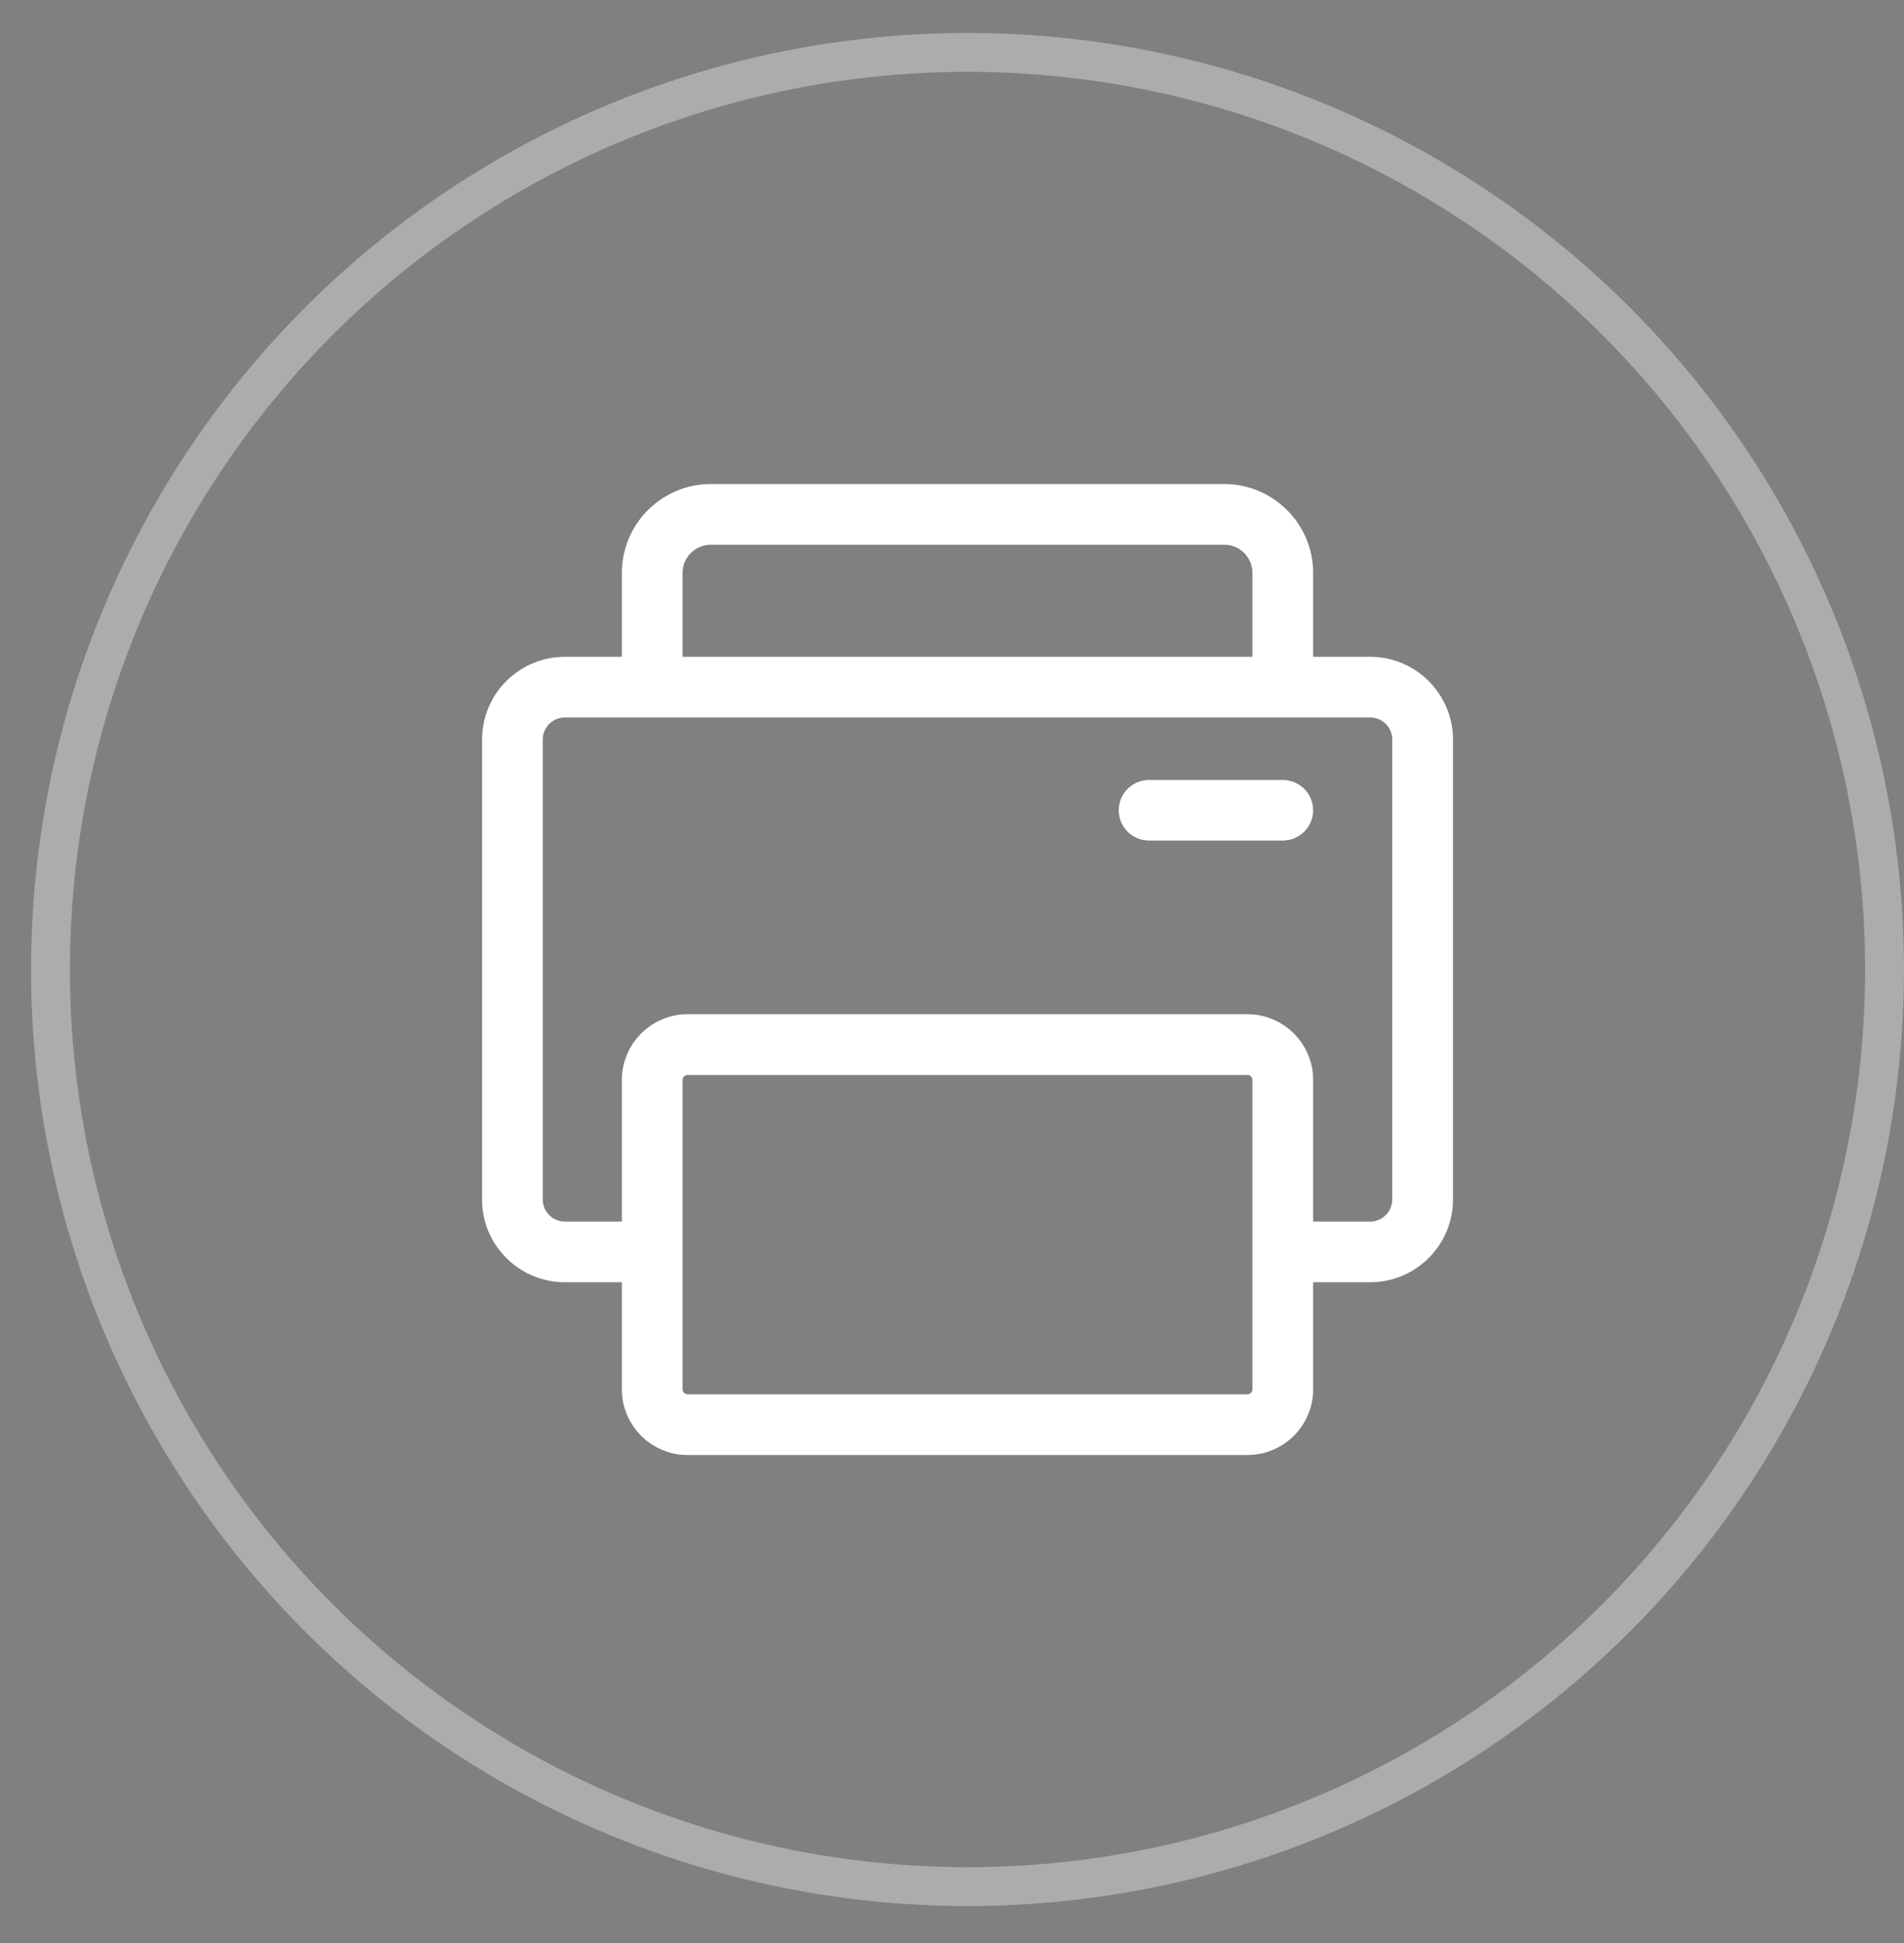 <svg width="49" height="50" viewBox="0 0 49 50" fill="none" xmlns="http://www.w3.org/2000/svg">
<rect x="0" y="0" width="49" height="50" fill="#808080" stroke="none"/>
<g id="Group 1000009329">
<g id="Group 1000009007">
<g id="Group 1000009006">
<g id="Group 1000008872">
<circle id="Ellipse 10" cx="24.899" cy="24.949" r="23.6" stroke="white" stroke-opacity="0.35"/>
<g id="Group 1000008871">
<path id="Vector" d="M18.29 12.956H31.508C32.492 12.957 33.294 13.758 33.294 14.743V17.402H35.263C36.16 17.402 36.892 18.133 36.893 19.031V30.868C36.893 31.765 36.161 32.496 35.264 32.496H33.294V35.754C33.294 36.409 32.761 36.941 32.106 36.942H17.692C17.038 36.942 16.504 36.409 16.504 35.754V32.496H14.535C13.637 32.496 12.906 31.765 12.906 30.868V19.031L12.915 18.865C12.998 18.044 13.694 17.402 14.535 17.402H16.504V14.743C16.504 13.758 17.306 12.957 18.29 12.956ZM17.692 27.162C17.349 27.162 17.067 27.444 17.066 27.788V35.754C17.066 36.097 17.349 36.38 17.692 36.38H32.106C32.45 36.38 32.732 36.097 32.732 35.754V27.788C32.732 27.445 32.449 27.162 32.106 27.162H17.692ZM14.535 17.964C13.946 17.964 13.468 18.442 13.468 19.031V30.868C13.468 31.456 13.946 31.935 14.535 31.935H16.504V27.788C16.504 27.133 17.038 26.6 17.692 26.6H32.105C32.76 26.6 33.294 27.133 33.294 27.788V31.935H35.263C35.852 31.935 36.33 31.456 36.33 30.868V19.031C36.33 18.442 35.852 17.964 35.263 17.964H14.535ZM29.571 20.57H33.013C33.168 20.57 33.294 20.696 33.294 20.851C33.294 21.006 33.168 21.131 33.013 21.131H29.571C29.416 21.131 29.29 21.006 29.29 20.851C29.29 20.696 29.416 20.57 29.571 20.57ZM18.291 13.518C17.615 13.518 17.066 14.067 17.066 14.743V17.402H32.732V14.743C32.732 14.067 32.184 13.518 31.509 13.518H18.291Z" fill="black" stroke="white"/>
</g>
</g>
</g>
</g>
</g>
</svg>
